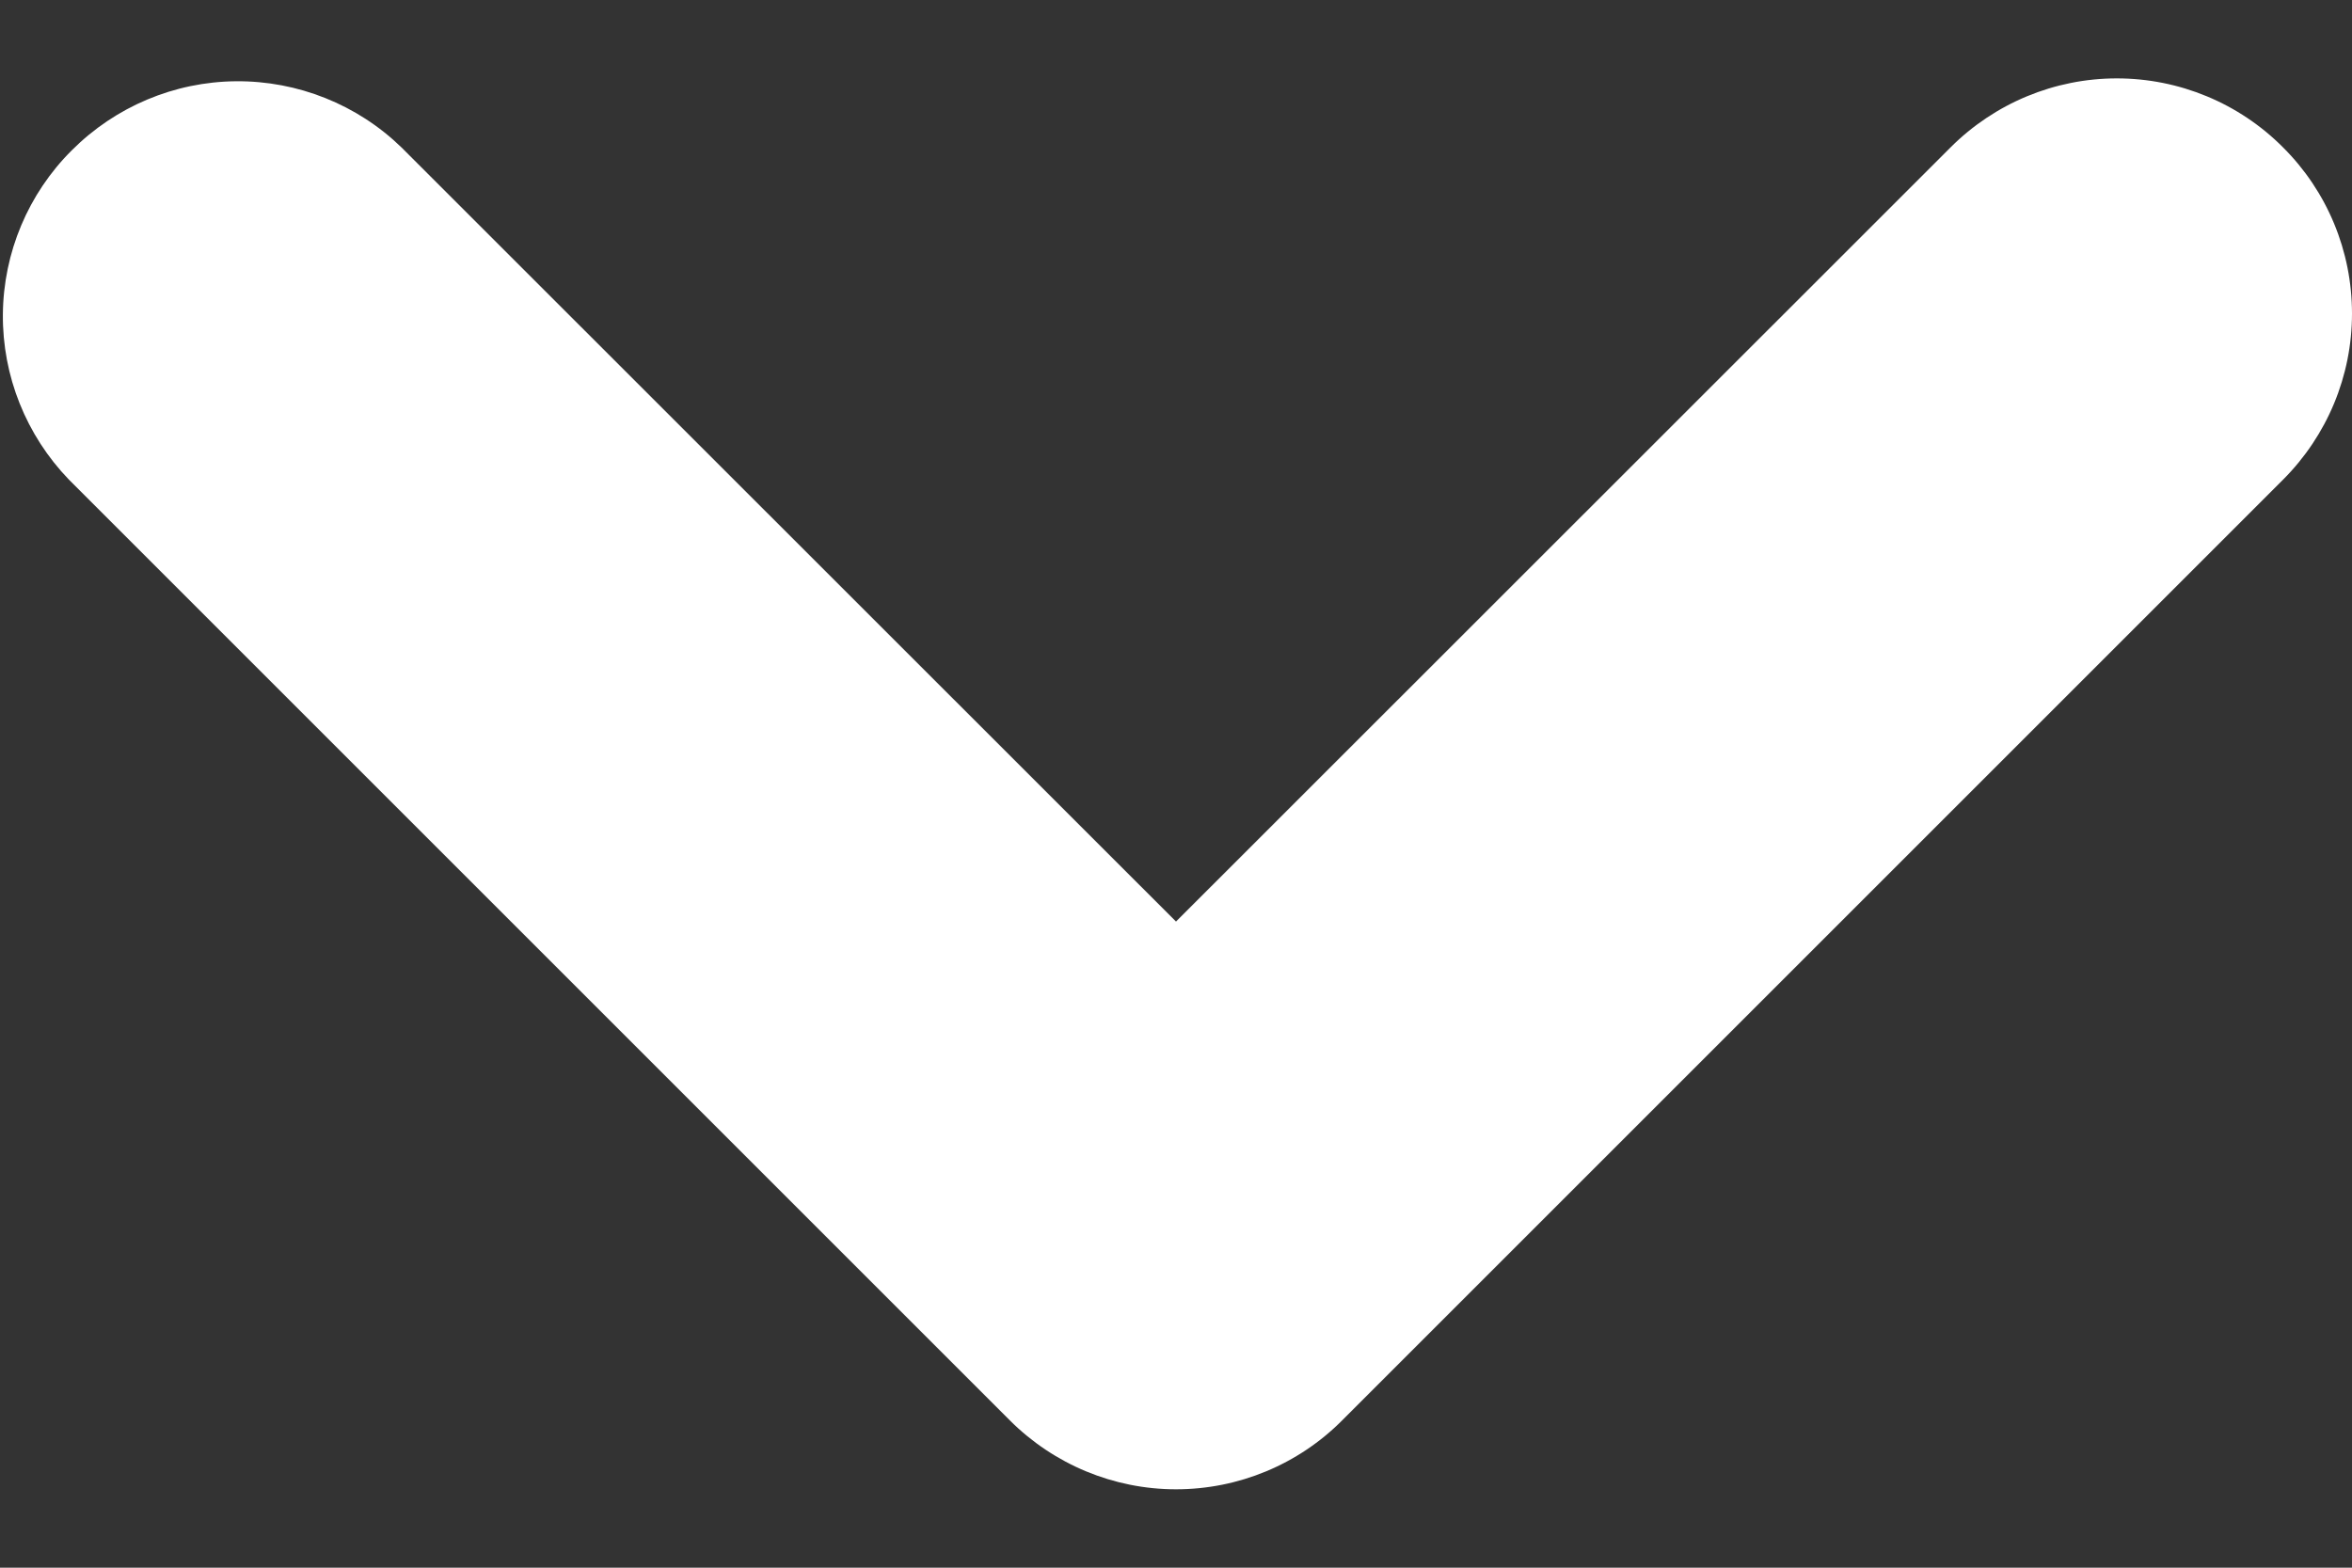 <svg width="9" height="6" viewBox="0 0 9 6" fill="none" xmlns="http://www.w3.org/2000/svg">
<rect x="0" y="0" width="9" height="6" fill="#333333" stroke="none"/>
<path fill-rule="evenodd" clip-rule="evenodd" d="M8.736 0.564C8.568 0.395 8.339 0.3 8.1 0.3C7.862 0.3 7.633 0.395 7.464 0.564L4.5 3.527L1.536 0.564C1.367 0.4 1.139 0.309 0.903 0.311C0.667 0.313 0.442 0.408 0.275 0.575C0.108 0.741 0.013 0.967 0.011 1.203C0.009 1.439 0.1 1.666 0.264 1.836L3.864 5.436C4.033 5.605 4.262 5.7 4.5 5.7C4.739 5.7 4.968 5.605 5.136 5.436L8.736 1.836C8.905 1.667 9 1.439 9 1.2C9 0.961 8.905 0.732 8.736 0.564Z" fill="white"/>
</svg>
